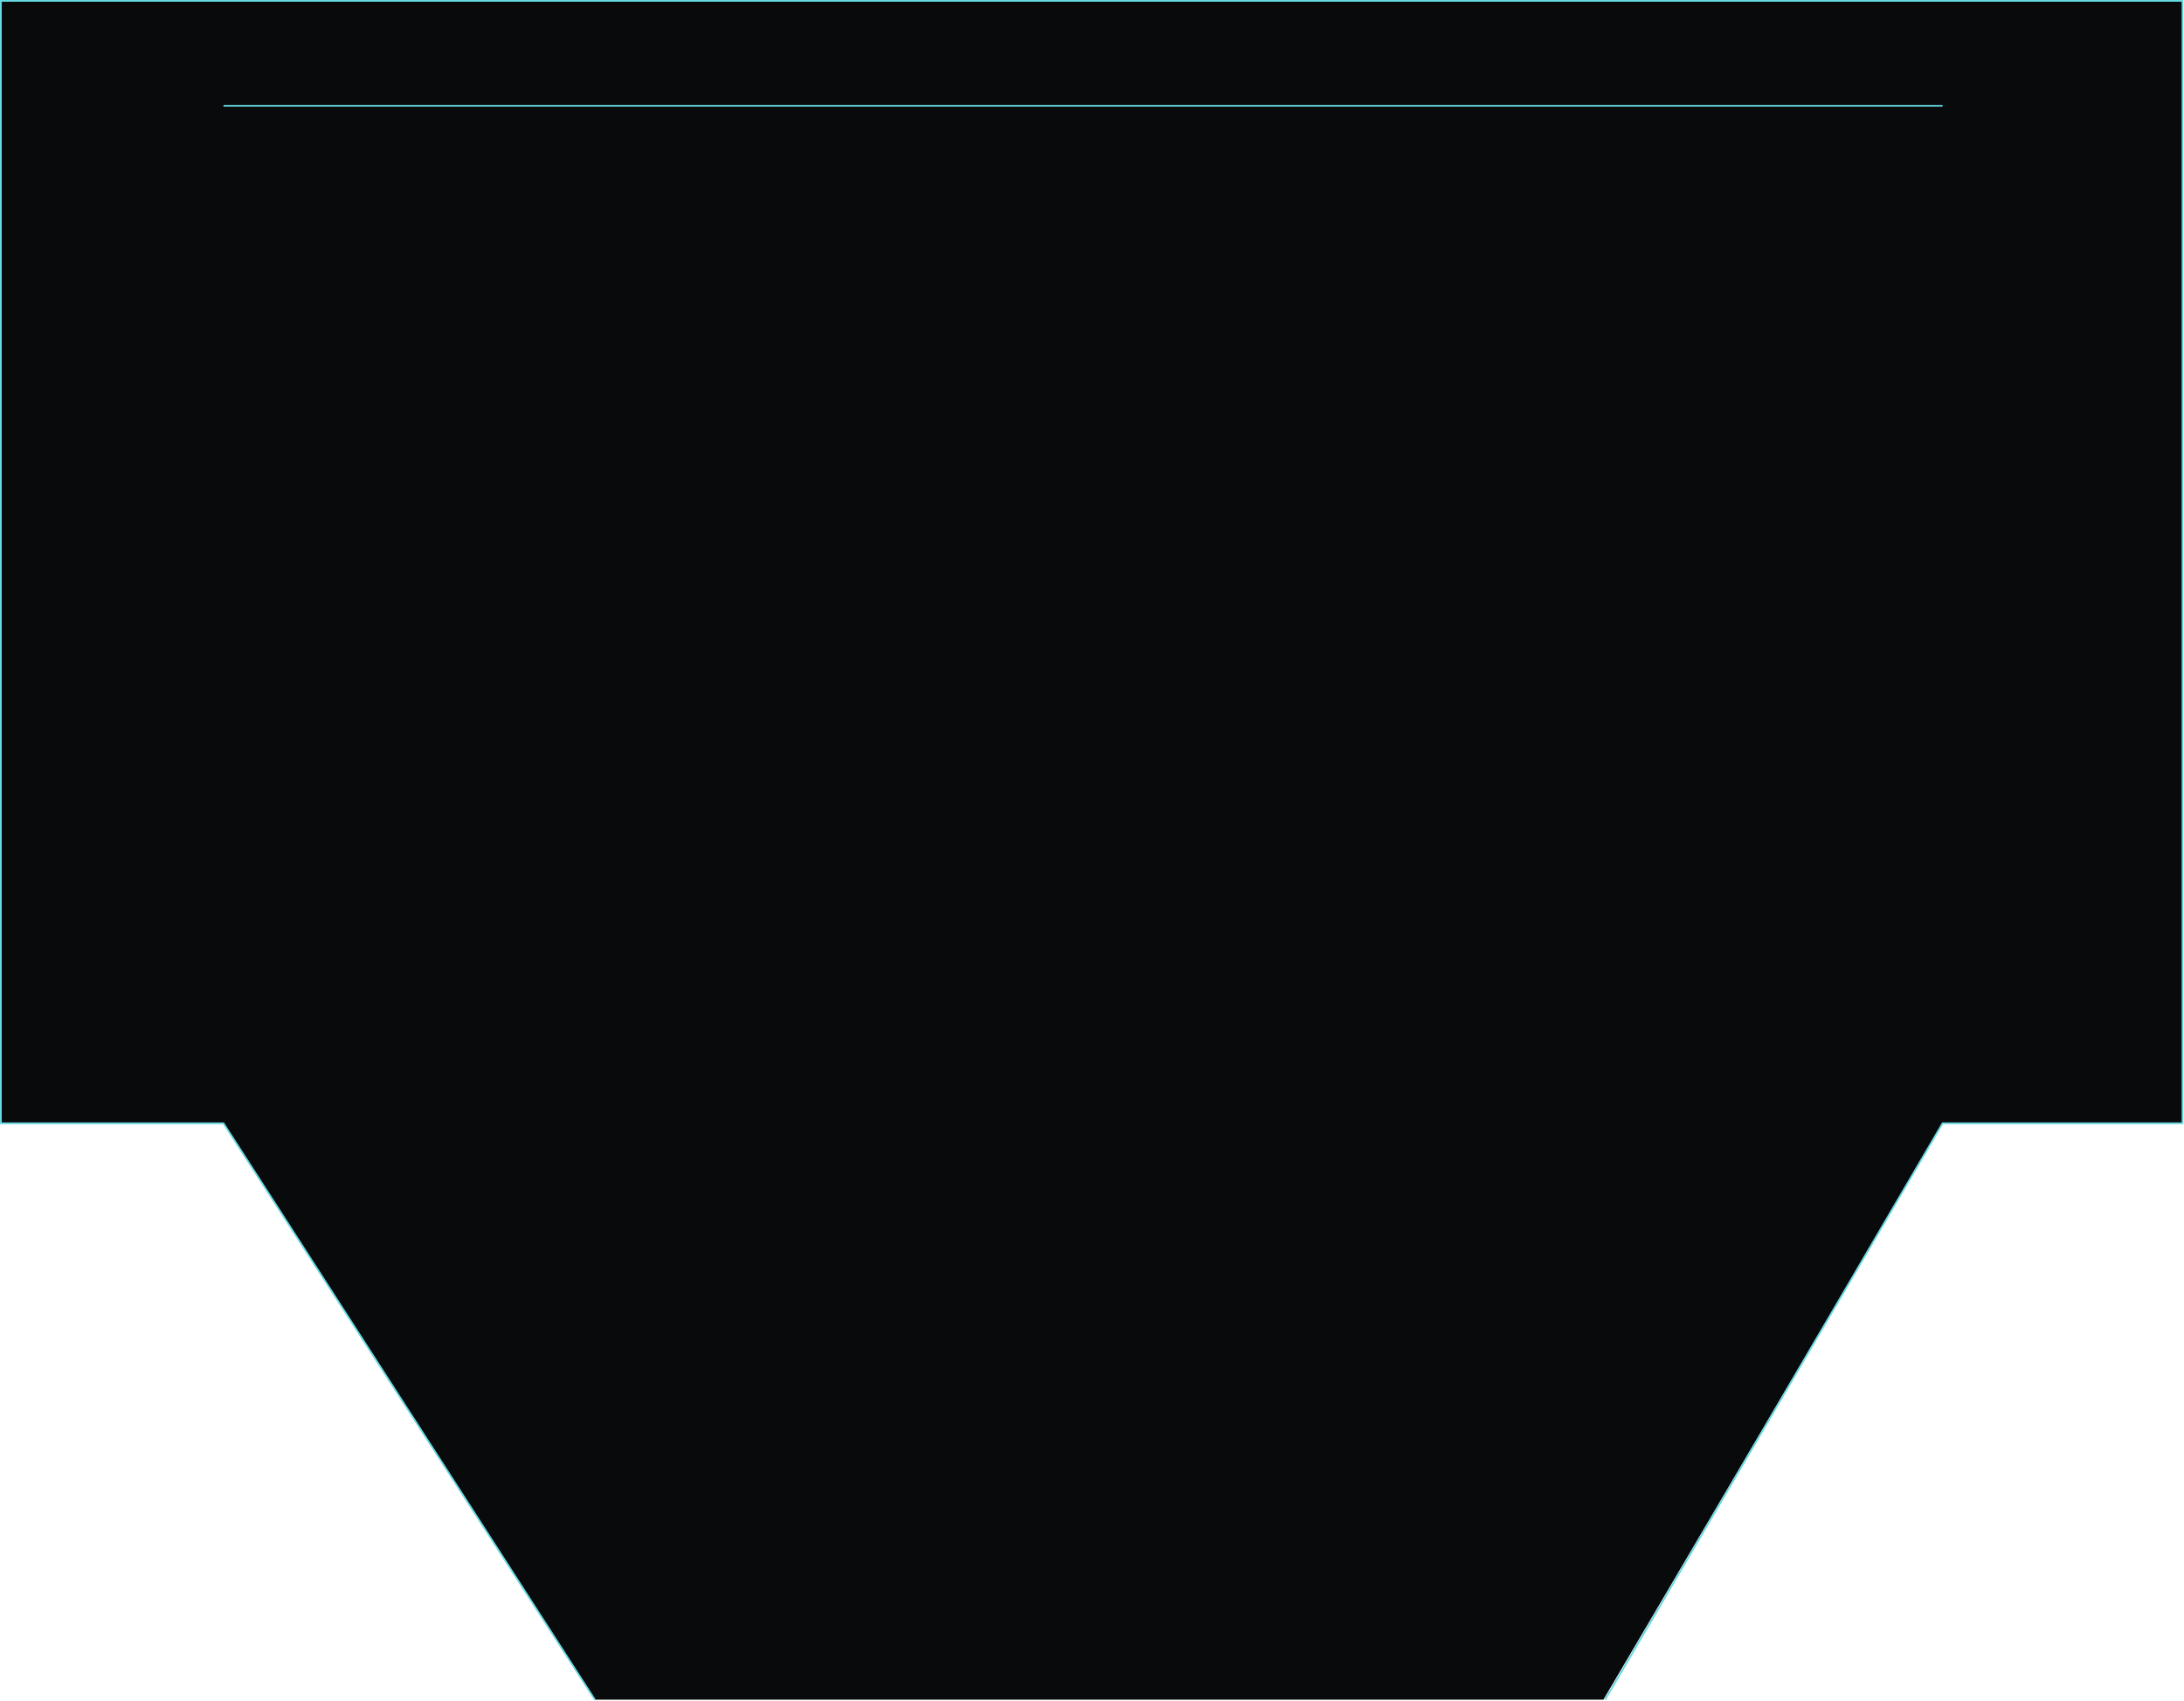 <?xml version="1.0" encoding="UTF-8"?> <svg xmlns="http://www.w3.org/2000/svg" width="2526" height="1967" viewBox="0 0 2526 1967" fill="none"><path d="M1 1299.1V1H2524.29V1299.1H2246.78L1854.5 1965.71H688L258.478 1299.1H1Z" fill="#090A0B"></path><path d="M258.478 122.367H2246.78M1856.5 1965.71L2246.78 1299.1H2524.29V1H1V1299.1H258.478L688 1965.71" stroke="#66D8E2" stroke-width="2"></path></svg> 